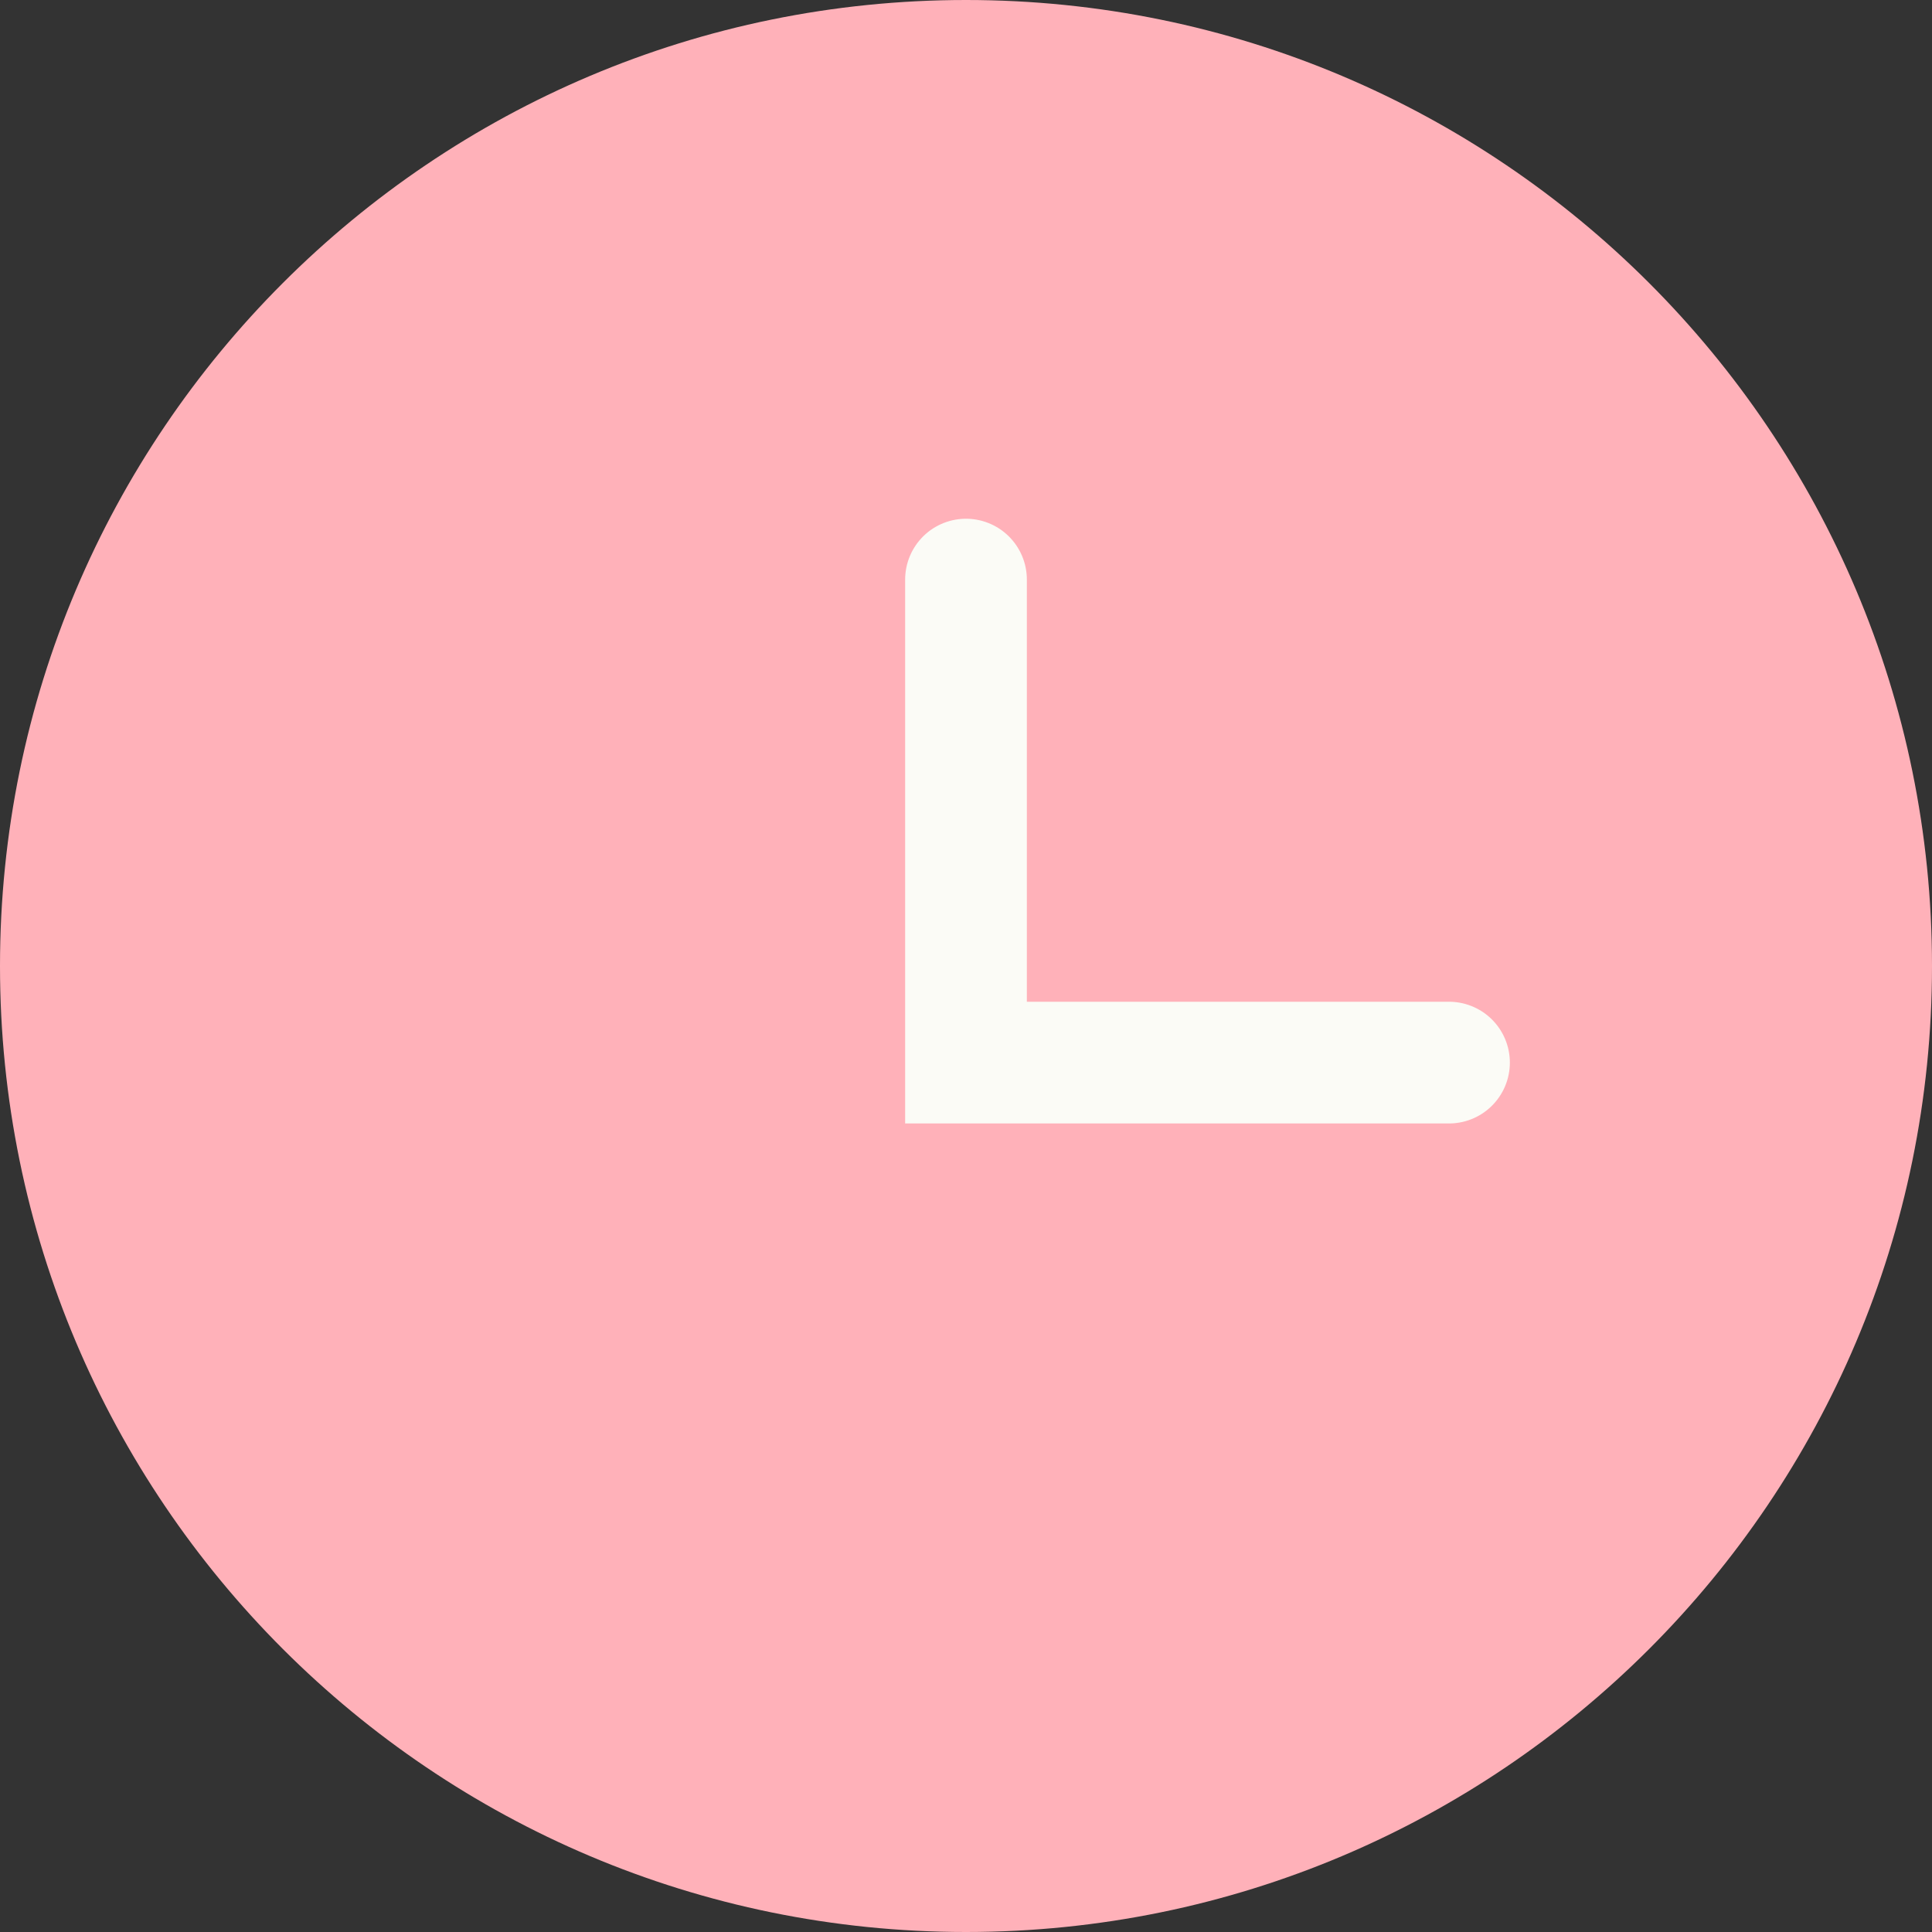 <?xml version="1.0" encoding="UTF-8"?>
<svg width="20px" height="20px" viewBox="0 0 20 20" version="1.1" xmlns="http://www.w3.org/2000/svg" xmlns:xlink="http://www.w3.org/1999/xlink">
    <rect x="0" y="0" width="20" height="20" fill="#333333" stroke="none"/>
    <!-- Generator: Sketch 53.1 (72631) - https://sketchapp.com -->
    <title>icon / address</title>
    <desc>Created with Sketch.</desc>
    <g id="Desktop" stroke="none" stroke-width="1" fill="none" fill-rule="evenodd">
        <g id="desktop-/--locations-individual" transform="translate(-261, -690)">
            <g id="Info" transform="translate(261, 586)">
                <g id="icon-/-hours" transform="translate(0, 102)">
                    <path d="M10,22 C4.477,22 0,17.523 0,12 C0,6.477 4.477,2 10,2 C15.523,2 20,6.477 20,12 C20,17.523 15.523,22 10,22 Z" id="Fill-1" fill="#FFB1B9" fill-rule="evenodd"></path>
                    <polyline id="Stroke-4" stroke="#FBFBF6" stroke-width="1.26" stroke-linecap="round" points="10 8 10 13 15 13"></polyline>
                </g>
            </g>
        </g>
    </g>
</svg>
